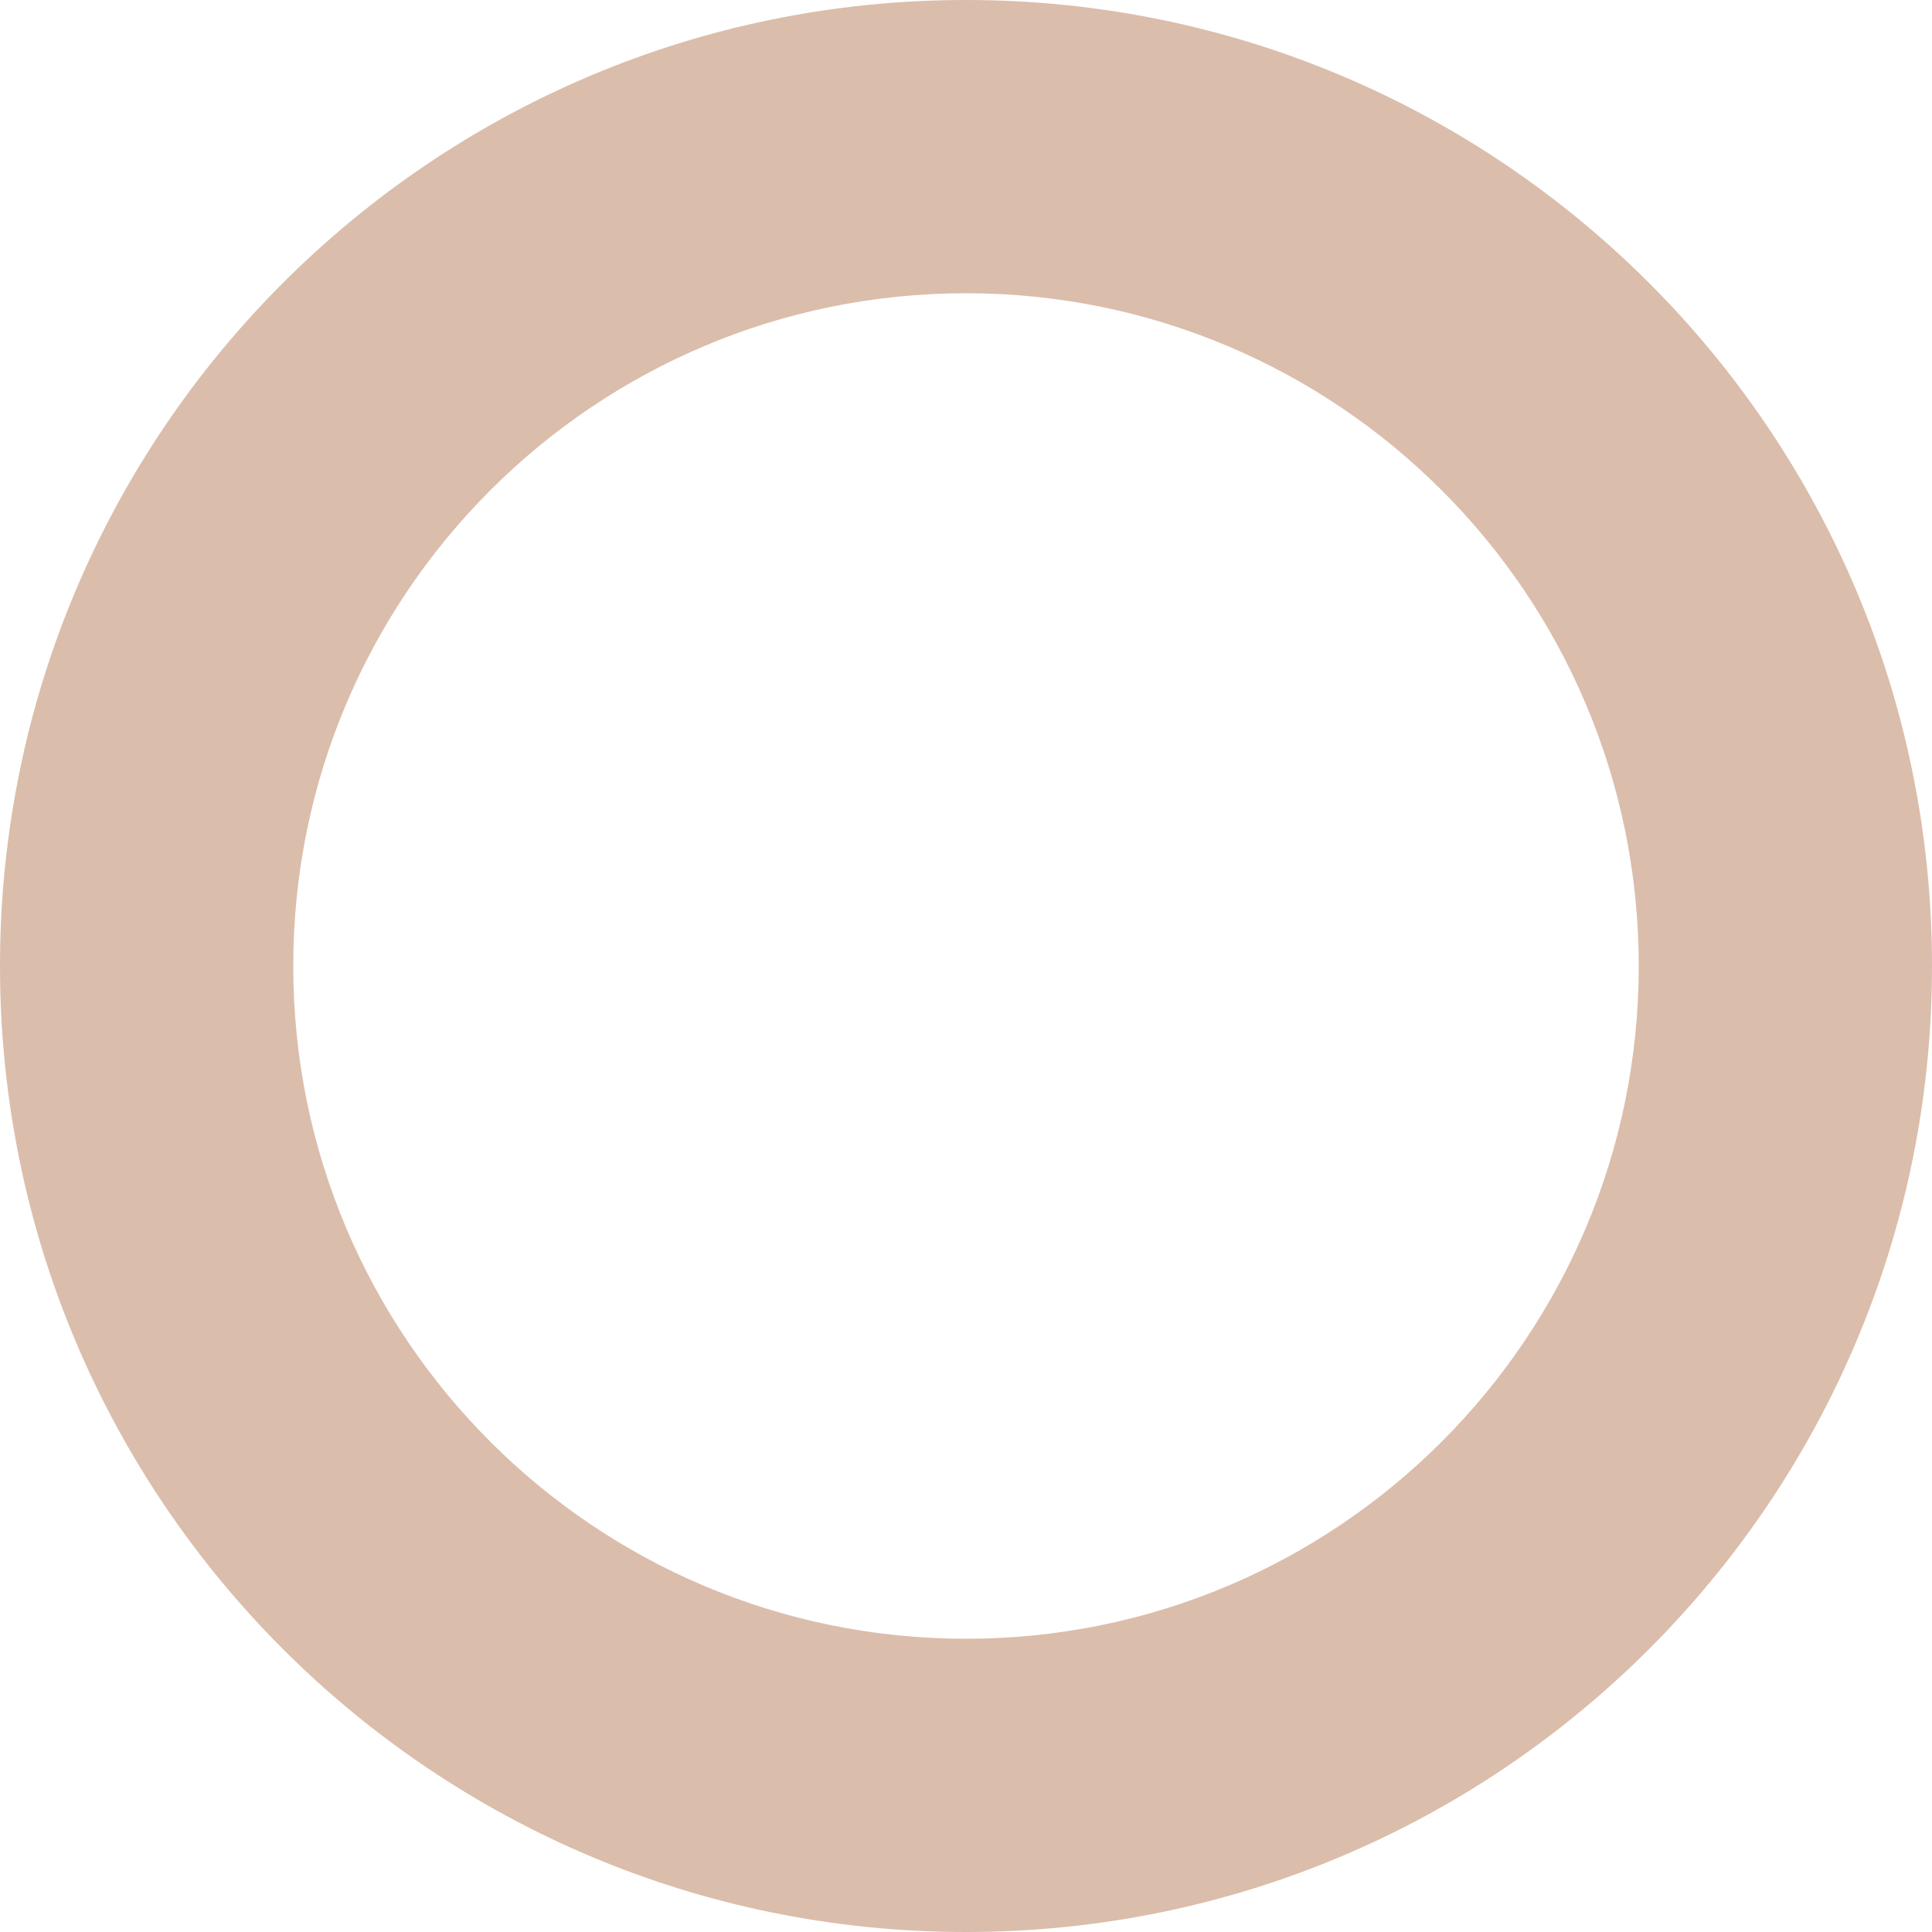 <?xml version="1.0" encoding="UTF-8"?> <svg xmlns="http://www.w3.org/2000/svg" width="363" height="363" viewBox="0 0 363 363" fill="none"><path fill-rule="evenodd" clip-rule="evenodd" d="M181.5 55.098C111.691 55.098 55.098 111.691 55.098 181.5C55.098 251.309 111.691 307.902 181.5 307.902C251.309 307.902 307.902 251.309 307.902 181.5C307.902 111.691 251.309 55.098 181.5 55.098ZM0 181.5C0 81.26 81.26 0 181.5 0C281.74 0 363 81.26 363 181.5C363 281.74 281.74 363 181.5 363C81.26 363 0 281.74 0 181.5Z" fill="#DBBDAB"></path></svg> 